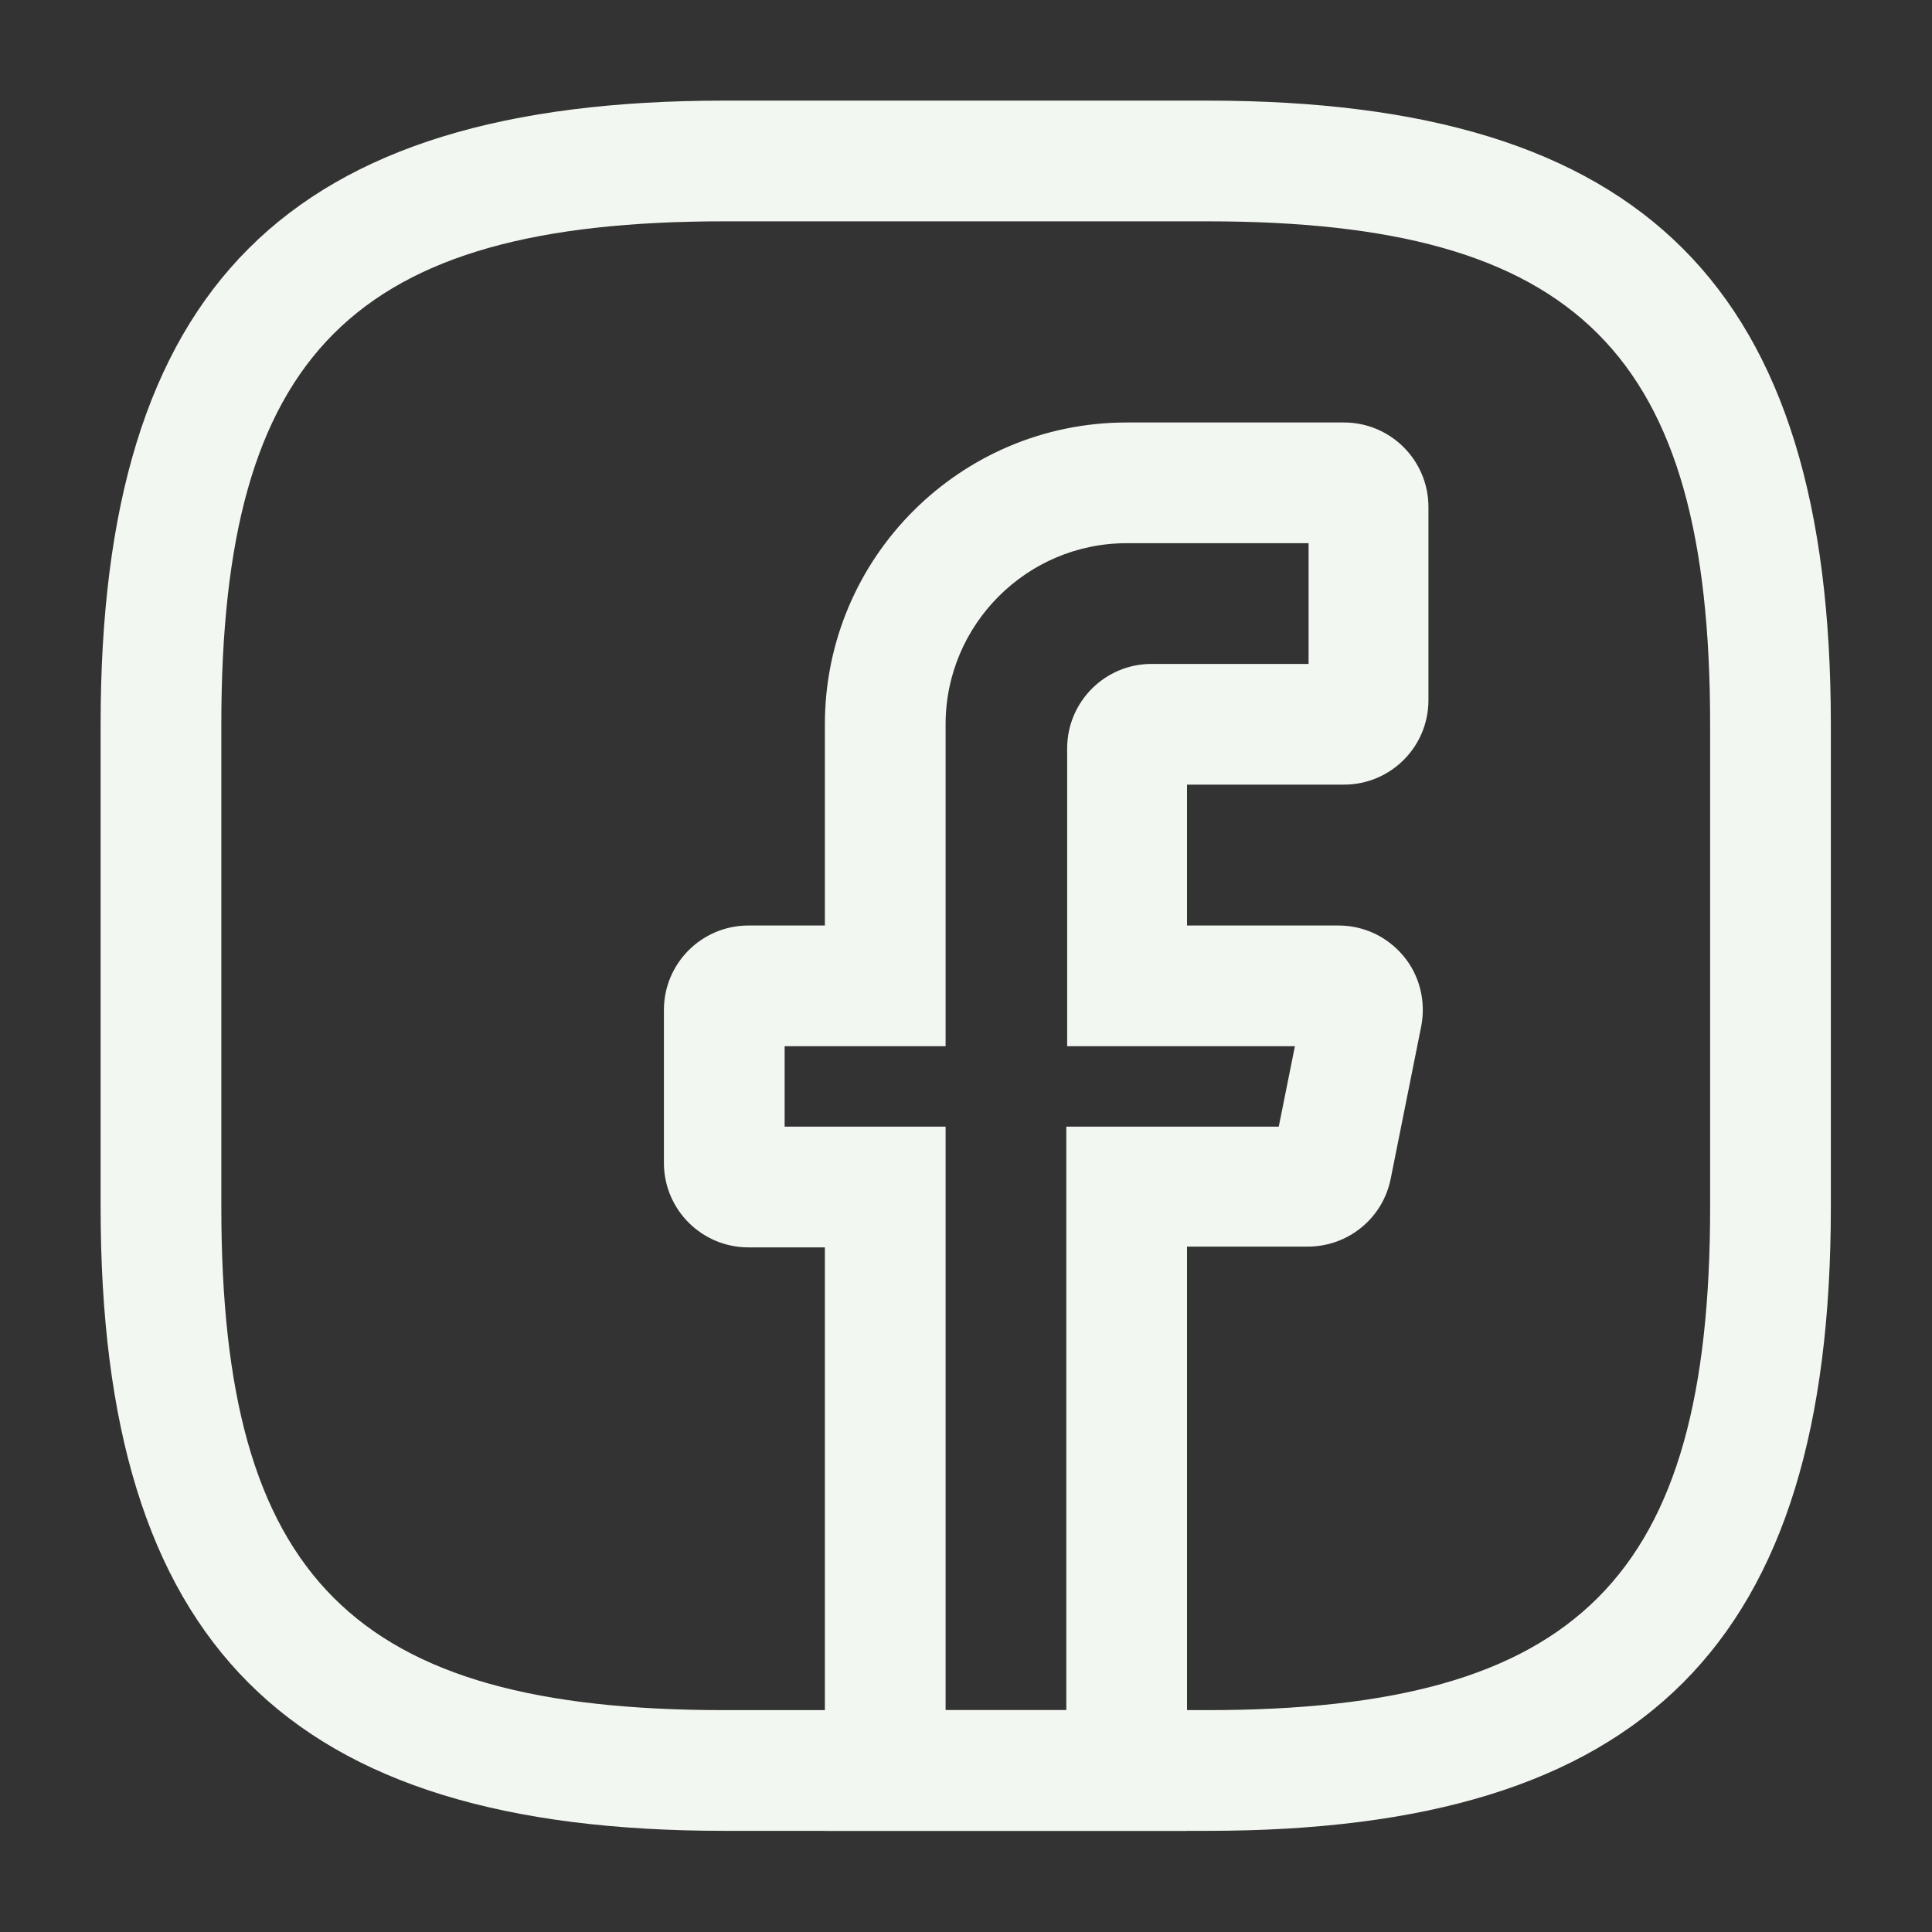 <svg width="25" height="25" viewBox="0 0 25 25" fill="none" xmlns="http://www.w3.org/2000/svg">
<rect x="0" y="0" width="25" height="25" fill="#333333" stroke="none"/>
<path d="M15.36 23.691H10.674V16.141H9.685C9.081 16.141 8.591 15.652 8.591 15.048V13.069C8.591 12.465 9.081 11.976 9.685 11.976H10.674V9.372C10.674 7.217 12.424 5.467 14.579 5.467H17.391C17.995 5.467 18.484 5.957 18.484 6.561V9.06C18.484 9.664 17.995 10.153 17.391 10.153H15.36V11.976H17.318C17.651 11.976 17.953 12.122 18.162 12.372C18.37 12.622 18.453 12.955 18.391 13.278L17.995 15.256C17.891 15.767 17.443 16.131 16.922 16.131H15.36V23.691V23.691ZM12.236 22.129H13.798V14.579H16.547L16.756 13.538H13.809V9.685C13.809 9.081 14.298 8.591 14.902 8.591H16.933V7.029H14.579C13.288 7.029 12.236 8.081 12.236 9.372V13.538H10.153V14.579H12.236V22.129Z" fill="#F3F7F1"/>
<path d="M15.621 23.691H9.372C3.718 23.691 1.302 21.275 1.302 15.621V9.372C1.302 3.718 3.718 1.302 9.372 1.302H15.621C21.275 1.302 23.691 3.718 23.691 9.372V15.621C23.691 21.275 21.275 23.691 15.621 23.691ZM9.372 2.864C4.572 2.864 2.864 4.572 2.864 9.372V15.621C2.864 20.422 4.572 22.129 9.372 22.129H15.621C20.422 22.129 22.129 20.422 22.129 15.621V9.372C22.129 4.572 20.422 2.864 15.621 2.864H9.372Z" fill="#F3F7F1"/>
</svg>
